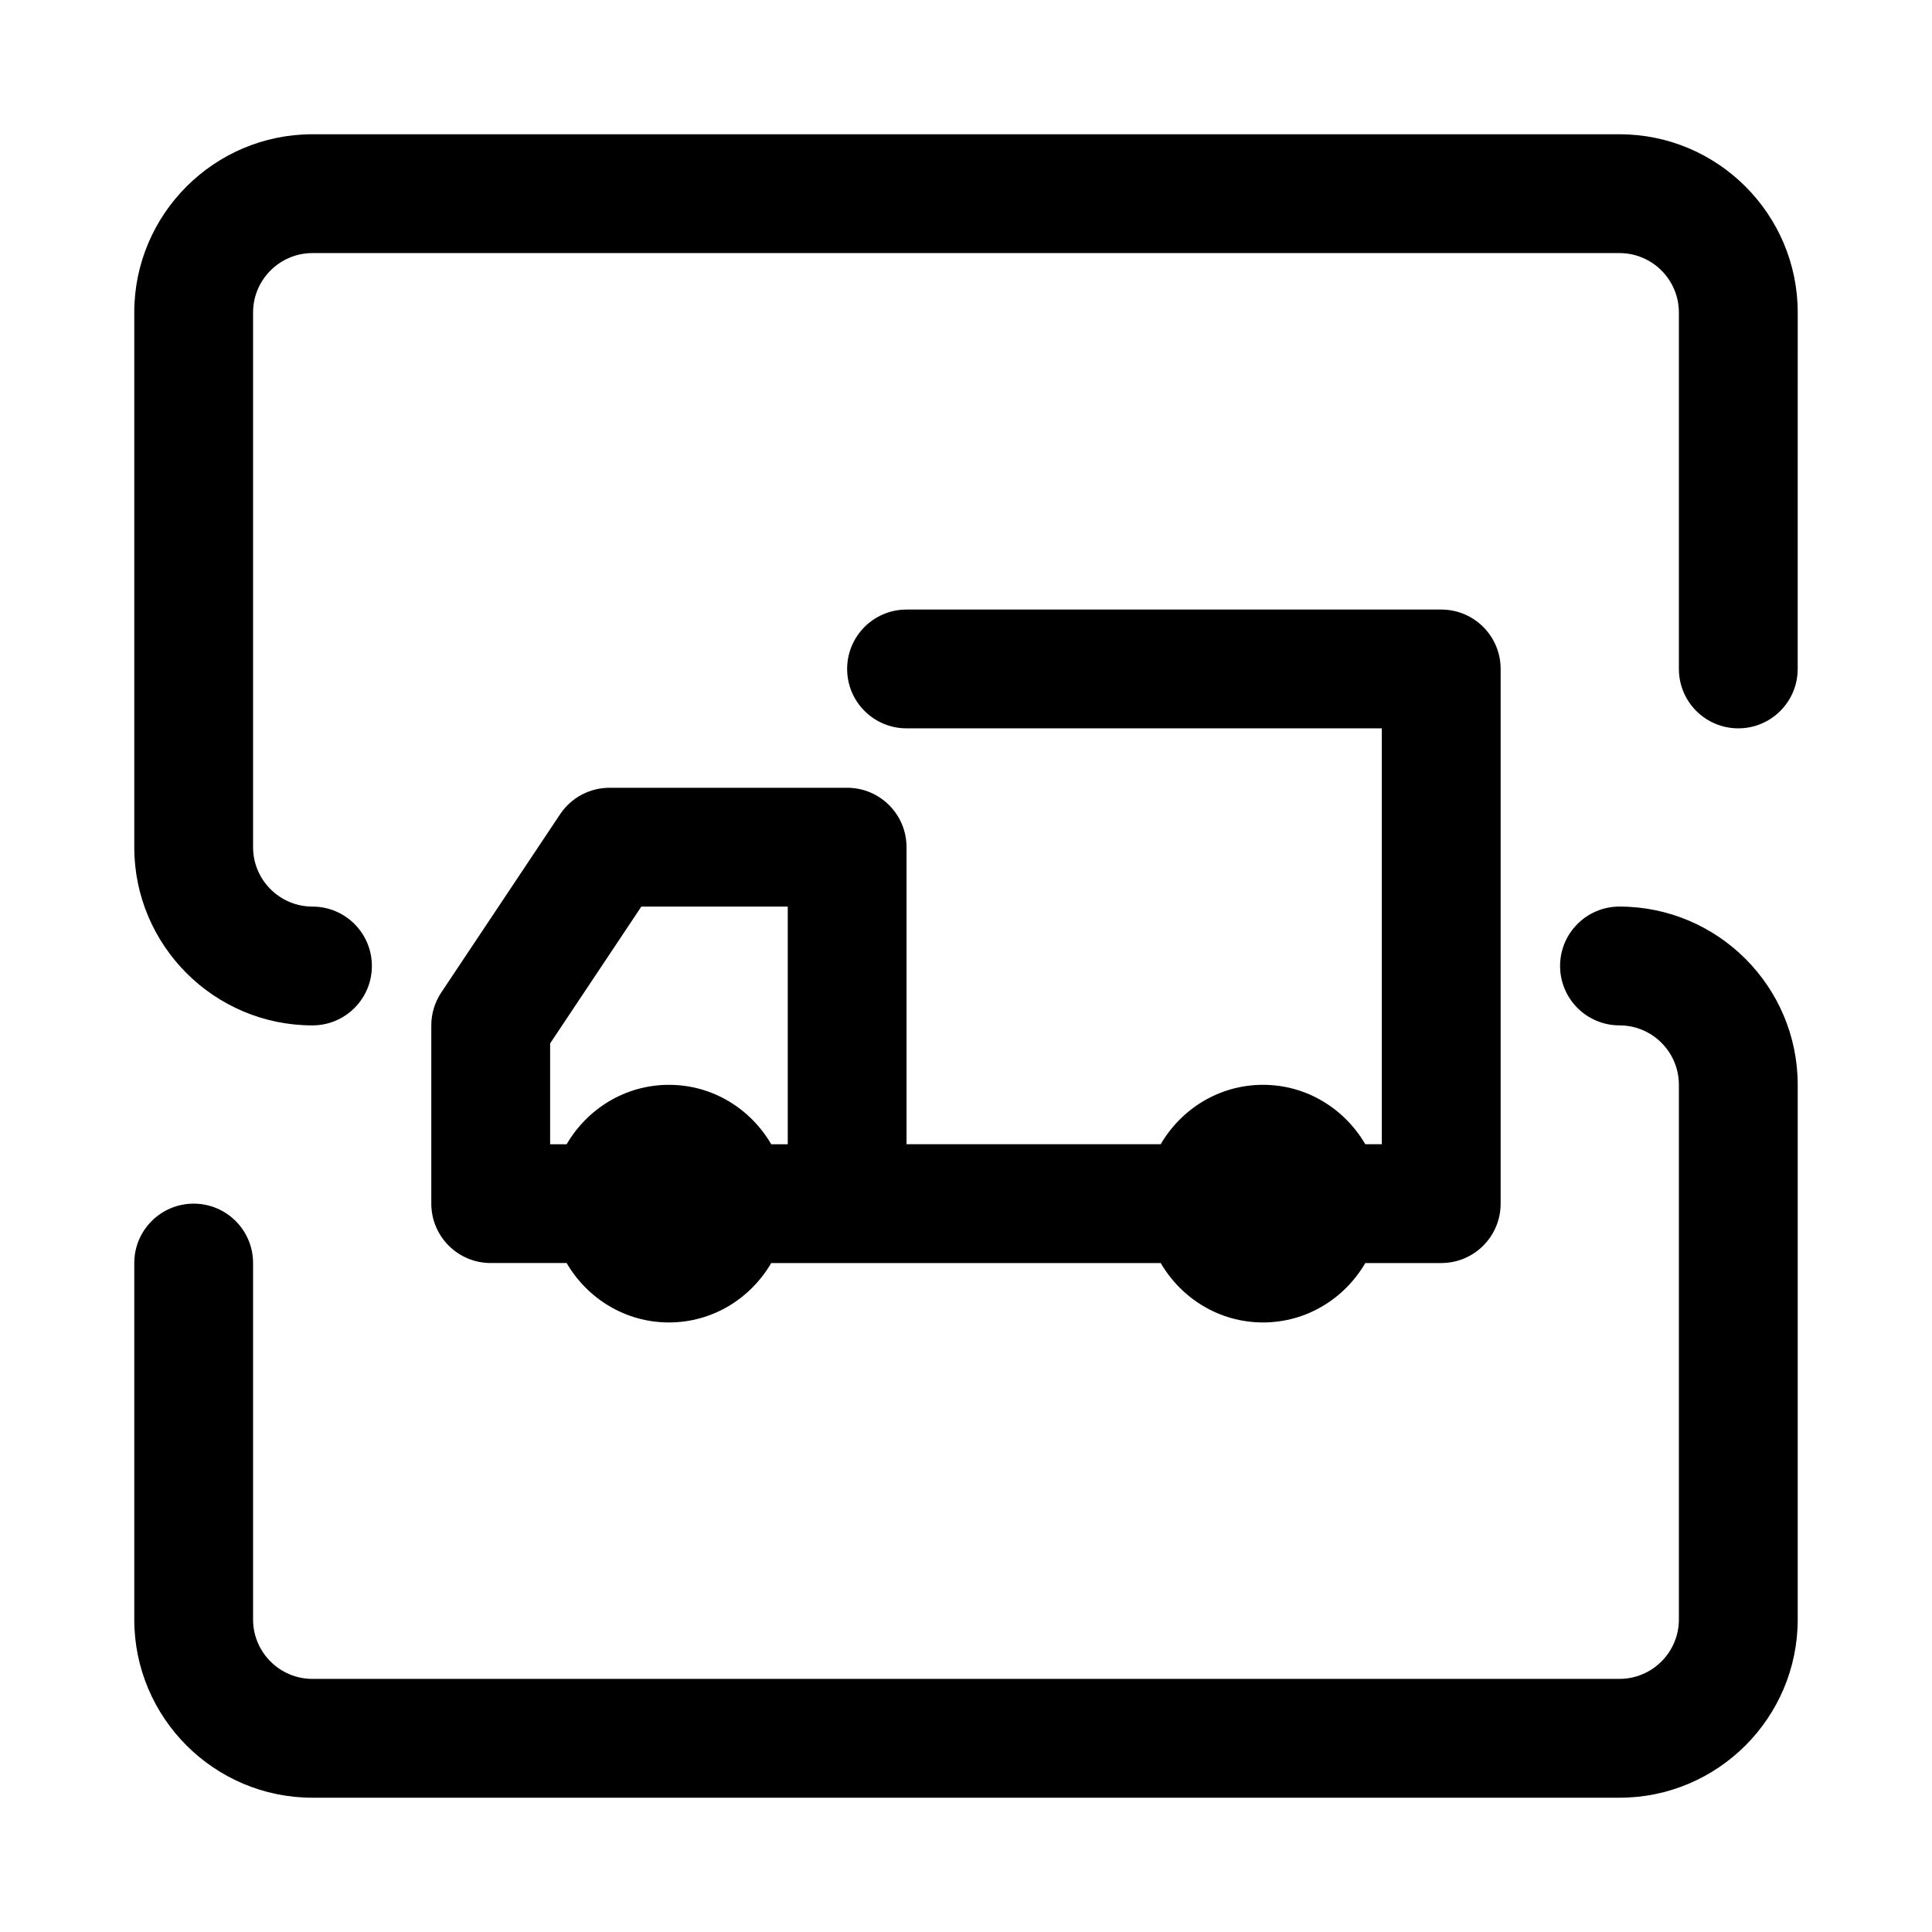 <?xml version="1.0" encoding="UTF-8"?>
<!-- Uploaded to: ICON Repo, www.svgrepo.com, Generator: ICON Repo Mixer Tools -->
<svg fill="#000000" width="800px" height="800px" version="1.1" viewBox="144 144 512 512" xmlns="http://www.w3.org/2000/svg">
 <g>
  <path d="m368.51 352.77h-62.977c-5.266 0-10.18 2.629-13.098 7.012l-31.488 47.23c-1.727 2.586-2.648 5.629-2.648 8.734v47.23c0 8.695 7.051 15.742 15.742 15.742h20.125c5.461 9.371 15.504 15.746 27.109 15.746 11.605 0 21.648-6.379 27.109-15.742h103.22c5.465 9.367 15.512 15.742 27.109 15.742s21.645-6.379 27.109-15.742h20.121c8.703 0 15.742-7.051 15.742-15.742v-141.7c0-8.695-7.043-15.742-15.742-15.742h-141.7c-8.695 0-15.742 7.051-15.742 15.742 0 8.695 7.051 15.742 15.742 15.742h125.95v110.21h-4.379c-5.465-9.367-15.512-15.742-27.109-15.742s-21.645 6.379-27.109 15.742h-67.355v-78.719c0-8.695-7.051-15.746-15.742-15.746zm-15.746 94.465h-4.379c-5.461-9.367-15.504-15.742-27.109-15.742-11.605 0-21.648 6.379-27.109 15.742h-4.379v-26.723l24.172-36.254h38.805z"/>
  <path d="m573.18 179.58h-346.37c-26.043 0-47.23 21.188-47.23 47.23v141.7c0 26.047 21.188 47.23 47.23 47.23 8.695 0 15.742-7.051 15.742-15.742 0-8.695-7.051-15.742-15.742-15.742-8.68 0-15.742-7.066-15.742-15.742v-141.7c0-8.68 7.066-15.742 15.742-15.742h346.37c8.688 0 15.742 7.066 15.742 15.742v94.465c0 8.695 7.043 15.742 15.742 15.742 8.703 0 15.742-7.051 15.742-15.742l0.008-94.465c0-26.043-21.188-47.23-47.23-47.23z"/>
  <path d="m573.18 384.25c-8.703 0-15.742 7.051-15.742 15.742 0 8.695 7.043 15.742 15.742 15.742 8.688 0 15.742 7.066 15.742 15.742v141.7c0 8.68-7.059 15.742-15.742 15.742l-346.37 0.008c-8.68 0-15.742-7.066-15.742-15.742v-94.465c0-8.695-7.051-15.742-15.742-15.742-8.695 0-15.742 7.051-15.742 15.742v94.465c0 26.047 21.188 47.23 47.23 47.23h346.37c26.047 0 47.23-21.188 47.23-47.23v-141.7c0-26.047-21.188-47.234-47.23-47.234z"/>
 </g>
</svg>